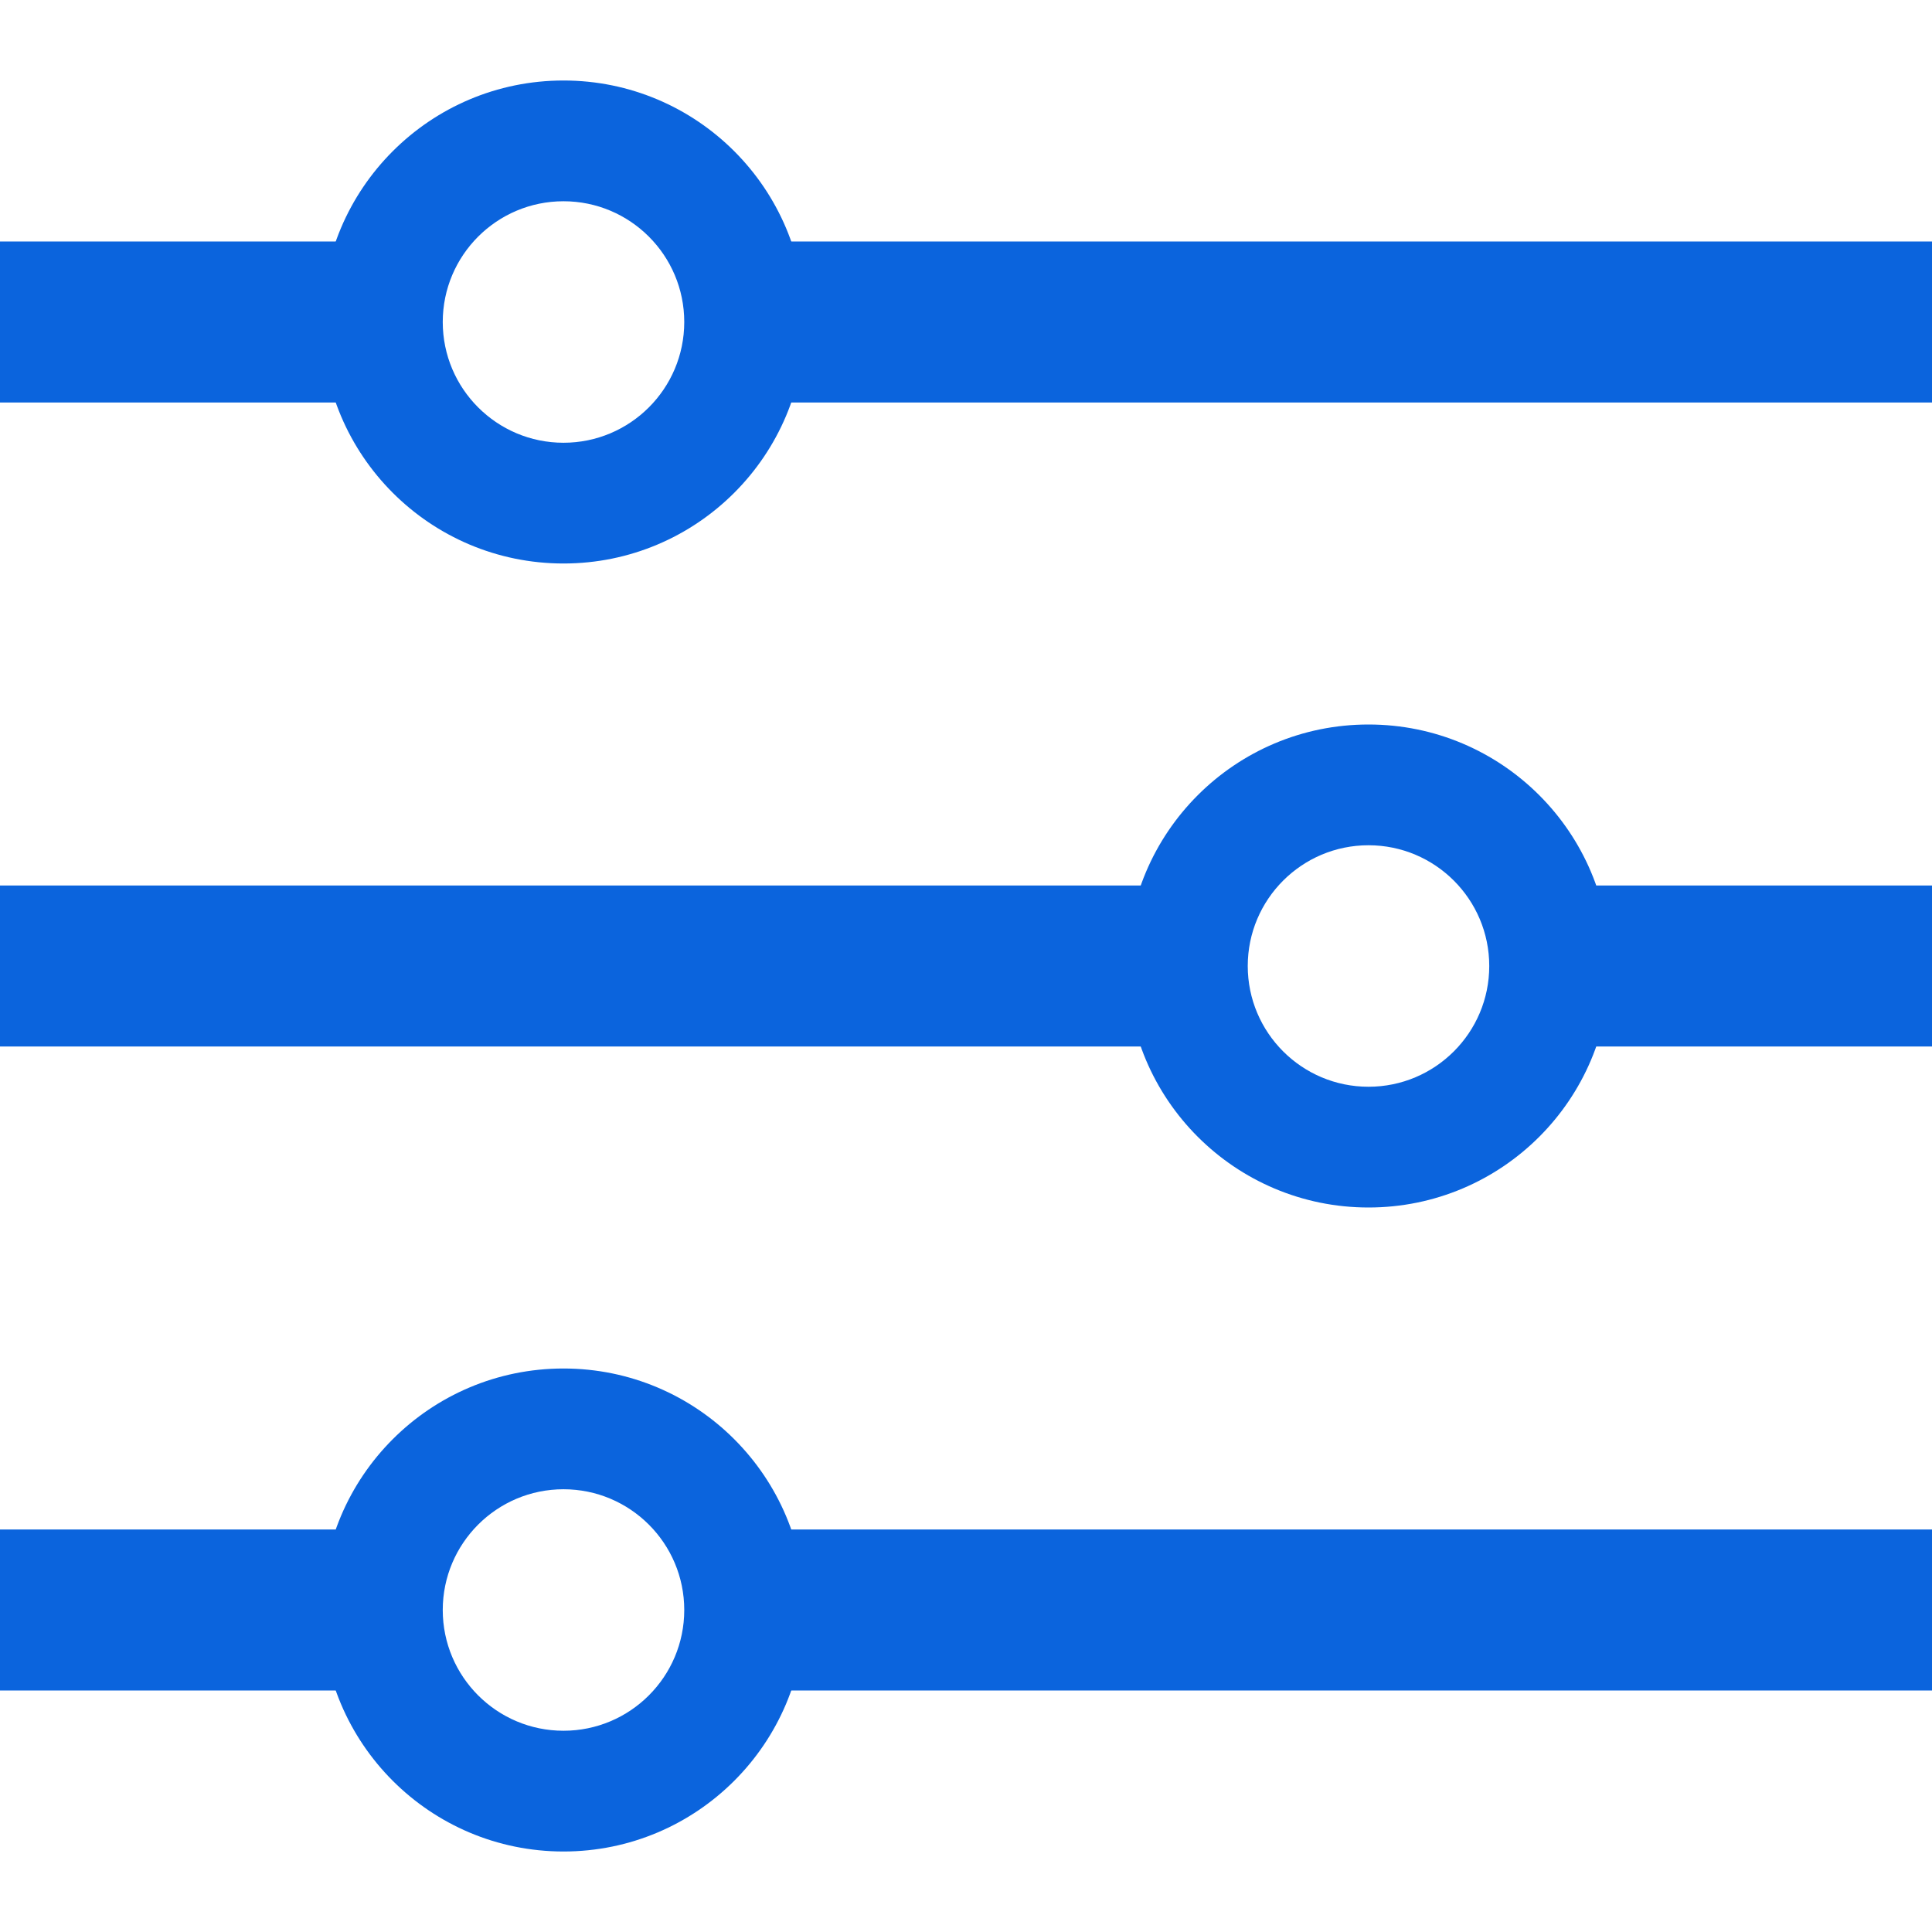 <svg width="24" height="24" viewBox="0 0 24 24" fill="none" xmlns="http://www.w3.org/2000/svg">
<path fill-rule="evenodd" clip-rule="evenodd" d="M0 11V13H14.479V11H0ZM18.843 11V13H24V11H18.843Z" fill="#0B64DD"/>
<path fill-rule="evenodd" clip-rule="evenodd" d="M0 3V5H4.644V3H0ZM9.102 3V5H24V3H9.102Z" fill="#0B64DD"/>
<path fill-rule="evenodd" clip-rule="evenodd" d="M10 4C10 5.657 8.657 7 7 7C5.343 7 4 5.657 4 4C4 2.343 5.343 1 7 1C8.657 1 10 2.343 10 4ZM5.5 4C5.5 4.828 6.172 5.5 7 5.5C7.828 5.5 8.5 4.828 8.5 4C8.5 3.172 7.828 2.5 7 2.5C6.172 2.5 5.5 3.172 5.5 4Z" fill="#0B64DD"/>
<path fill-rule="evenodd" clip-rule="evenodd" d="M0 19V21H4.644V19H0ZM9.102 19V21H24V19H9.102Z" fill="#0B64DD"/>
<path fill-rule="evenodd" clip-rule="evenodd" d="M10 20C10 21.657 8.657 23 7 23C5.343 23 4 21.657 4 20C4 18.343 5.343 17 7 17C8.657 17 10 18.343 10 20ZM5.5 20C5.5 20.828 6.172 21.5 7 21.5C7.828 21.5 8.5 20.828 8.5 20C8.5 19.172 7.828 18.5 7 18.5C6.172 18.5 5.5 19.172 5.5 20Z" fill="#0B64DD"/>
<path fill-rule="evenodd" clip-rule="evenodd" d="M20 12C20 13.657 18.657 15 17 15C15.343 15 14 13.657 14 12C14 10.343 15.343 9 17 9C18.657 9 20 10.343 20 12ZM15.5 12C15.5 12.828 16.172 13.5 17 13.5C17.828 13.5 18.5 12.828 18.5 12C18.5 11.172 17.828 10.5 17 10.5C16.172 10.5 15.5 11.172 15.5 12Z" fill="#0B64DD"/>
</svg>
